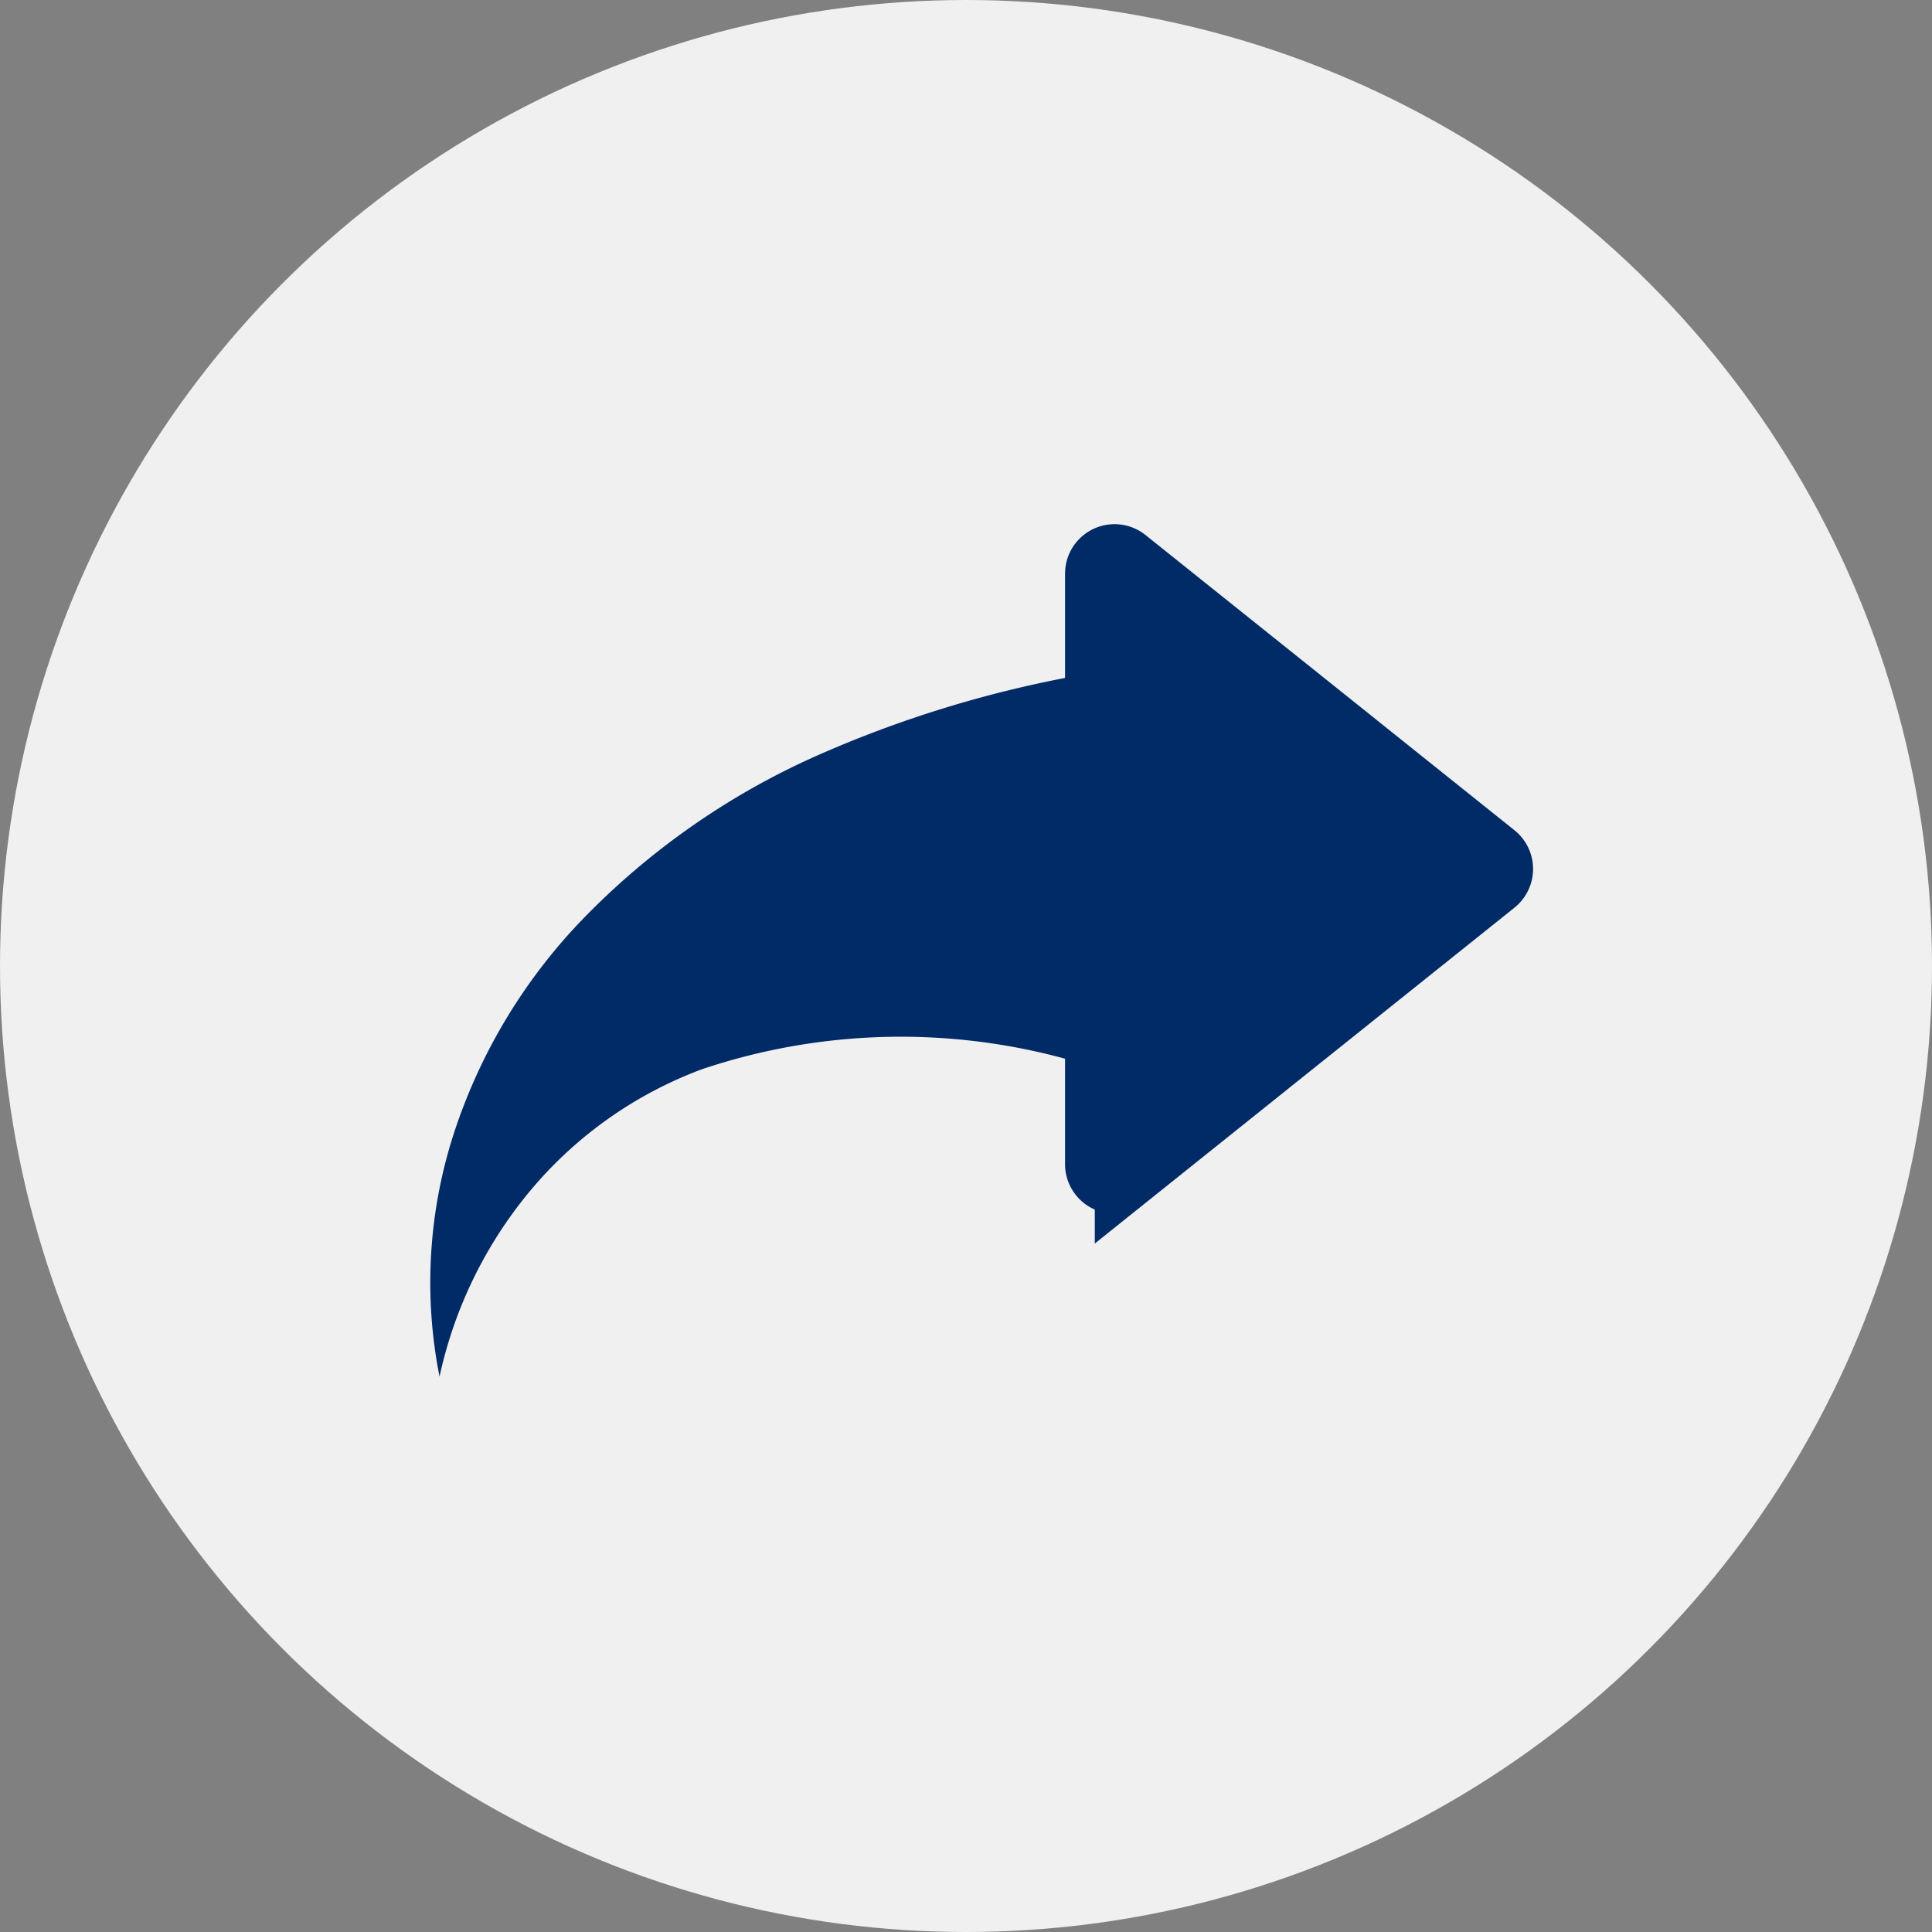 <svg xmlns="http://www.w3.org/2000/svg" width="30" height="30" viewBox="0 0 30 30"><rect x="0" y="0" width="30" height="30" fill="#808080" stroke="none"/>     <defs>         <style>             .share_icon_a{fill:#f0f0f0;}.share_icon_b{isolation:isolate;}.share_icon_c,.share_icon_d{fill:#002b66;}.share_icon_d{stroke:#002b66;stroke-miterlimit:10;stroke-width:0.97px;}         </style>     </defs>     <circle class="share_icon_a" cx="15" cy="15" r="15"/>     <g class="share_icon_b" transform="translate(-263.363 2.246)">         <path class="share_icon_c"               d="M280.09,14.247a9.7,9.7,0,0,0-5.827.11,6.373,6.373,0,0,0-2.544,1.744,6.733,6.733,0,0,0-1.531,3.029,7.507,7.507,0,0,1,.212-3.744,8.646,8.646,0,0,1,2.125-3.475A11.641,11.641,0,0,1,276.02,9.5a17.89,17.89,0,0,1,4.07-1.254l.155-.029a3.087,3.087,0,0,1,1.161,6.063A3.144,3.144,0,0,1,280.09,14.247Z"/>         <path class="share_icon_d"               d="M286.577,11.025a.285.285,0,0,1,0,.444l-2.957,2.366-2.772,2.219a.285.285,0,0,1-.462-.223V6.663a.284.284,0,0,1,.462-.222l2.772,2.218Z"/>     </g> </svg>
